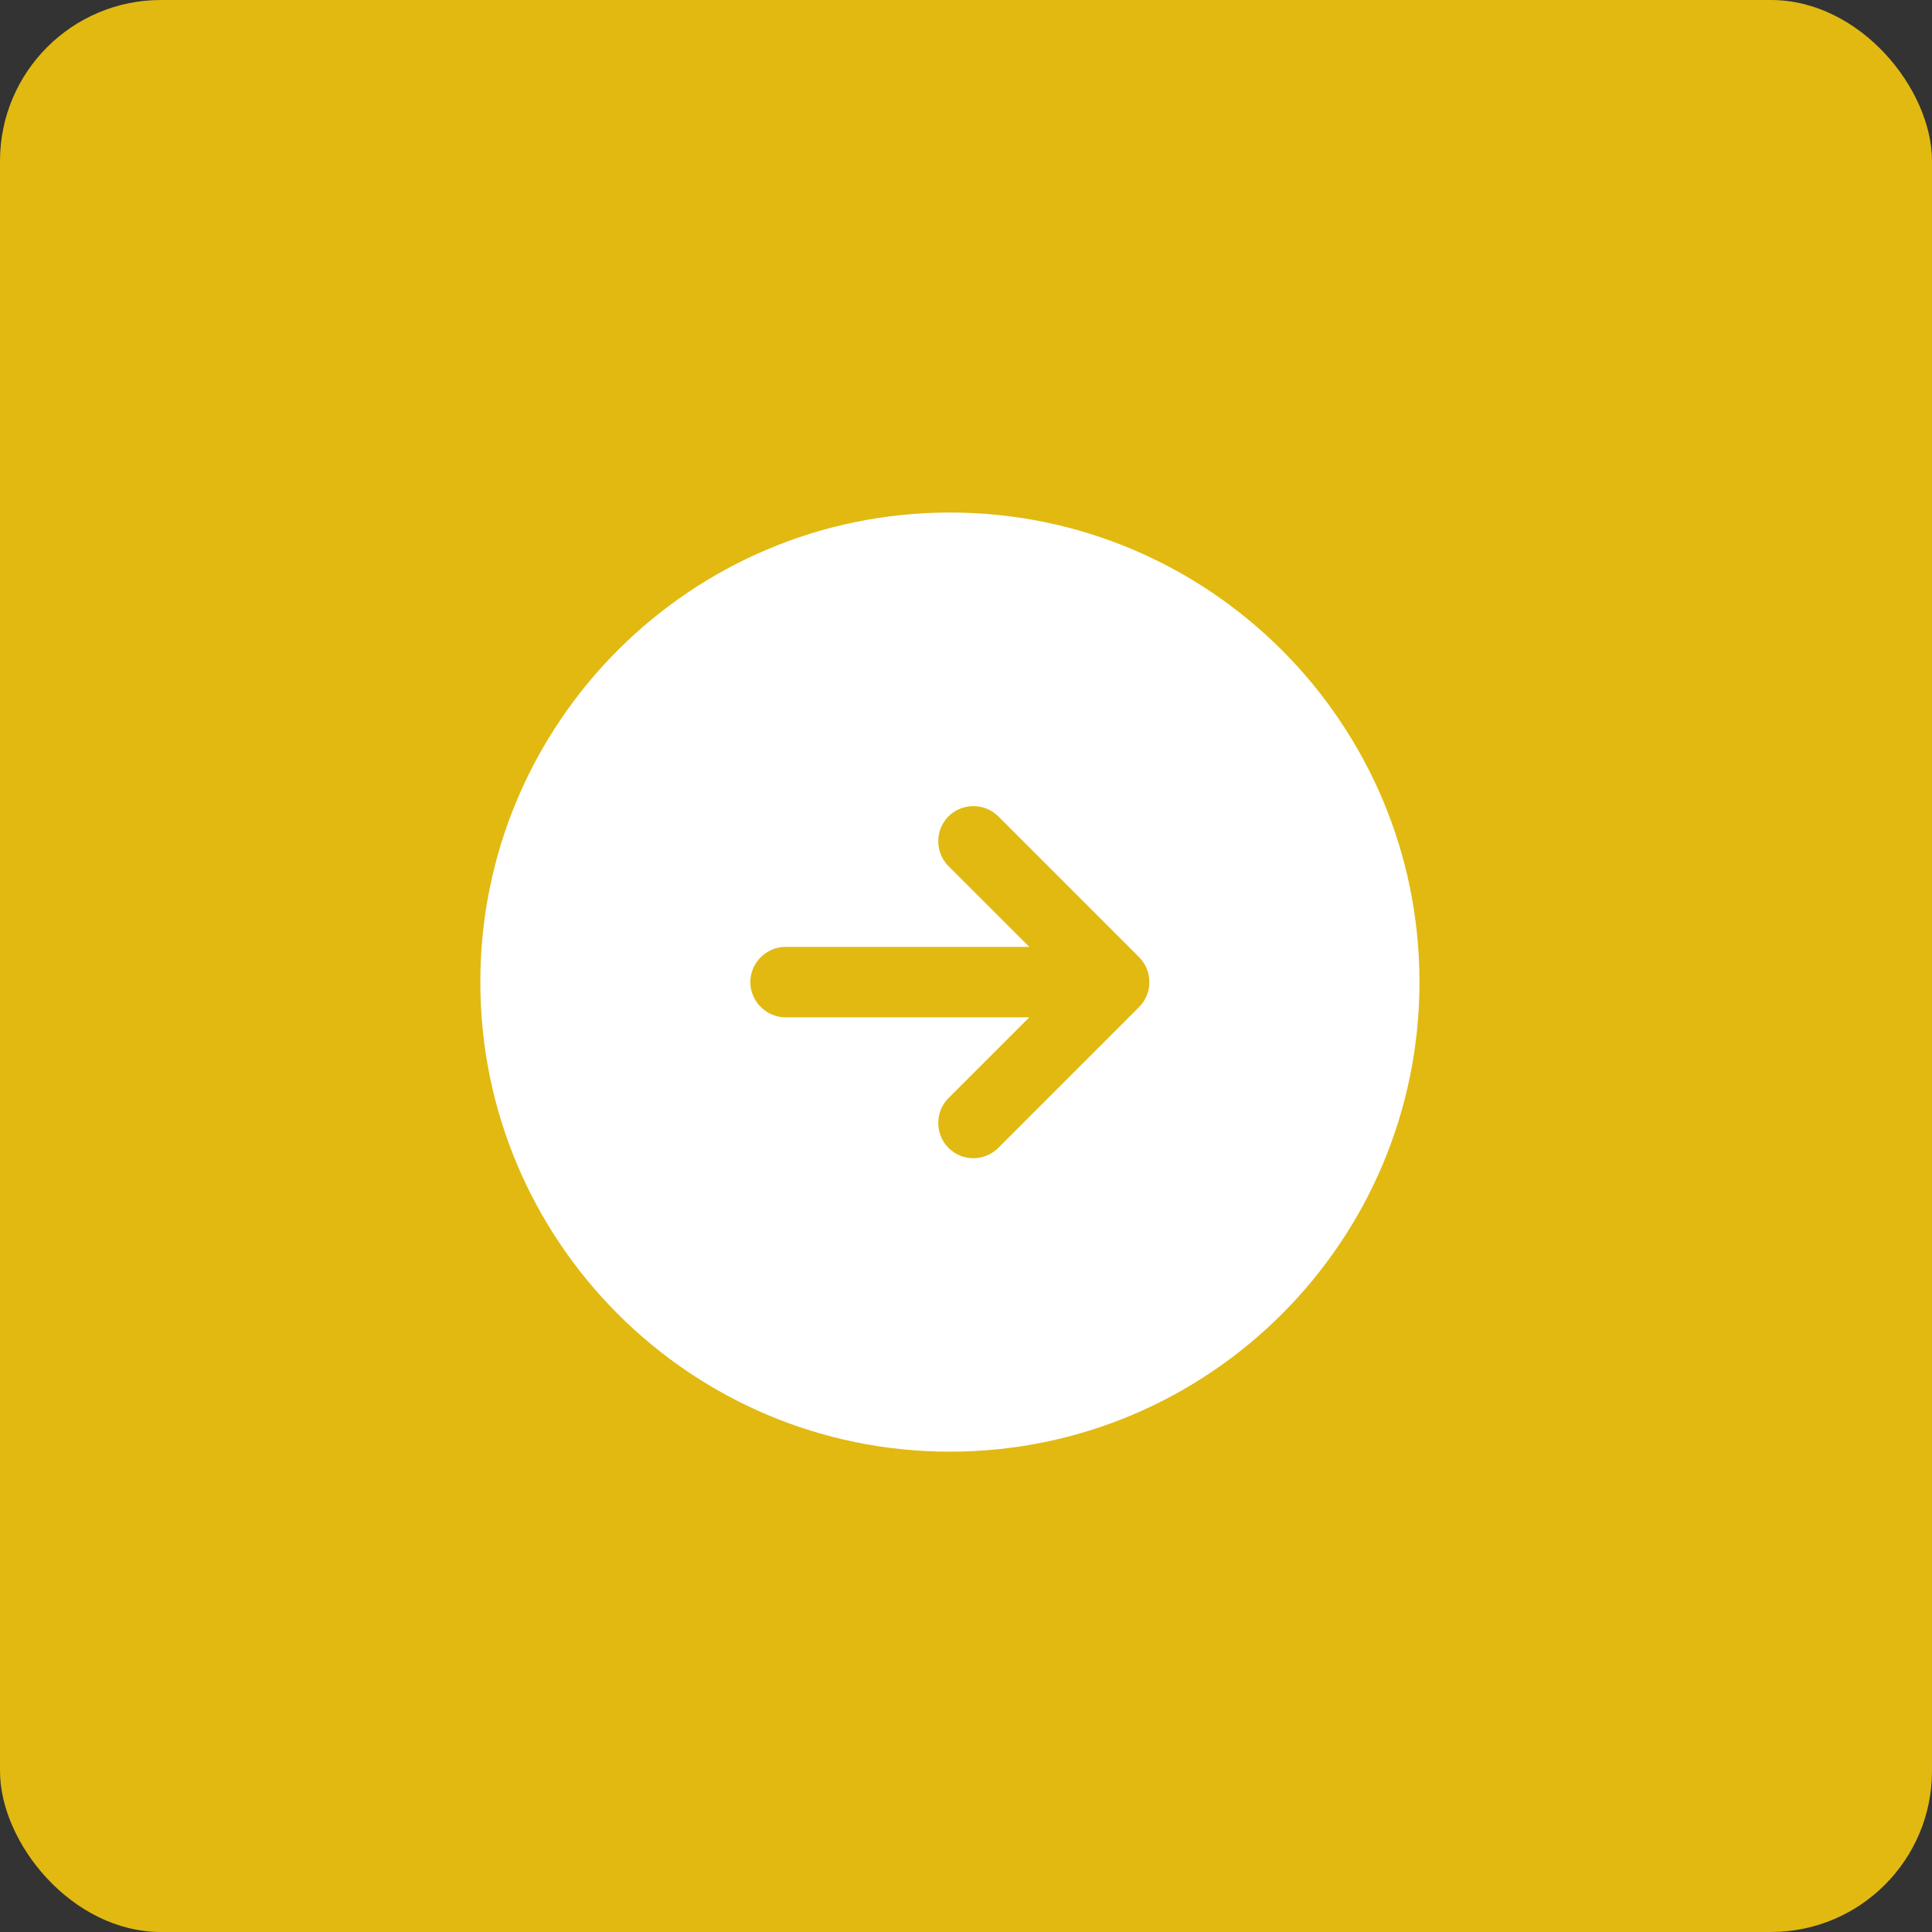 <svg width="60" height="60" viewBox="0 0 60 60" fill="none" xmlns="http://www.w3.org/2000/svg">
<rect x="0" y="0" width="60" height="60" fill="#333333" stroke="none"/>
<rect width="60" height="60" rx="5" fill="#E1B911"/>
<path d="M29.5 15.917C21.45 15.917 14.917 22.45 14.917 30.5C14.917 38.55 21.45 45.083 29.5 45.083C37.55 45.083 44.083 38.55 44.083 30.5C44.083 22.45 37.55 15.917 29.5 15.917ZM35.377 31.273L31.002 35.648C30.783 35.867 30.506 35.969 30.229 35.969C29.952 35.969 29.675 35.867 29.456 35.648C29.033 35.225 29.033 34.525 29.456 34.102L31.965 31.594H24.396C23.798 31.594 23.302 31.098 23.302 30.5C23.302 29.902 23.798 29.406 24.396 29.406H31.965L29.456 26.898C29.033 26.475 29.033 25.775 29.456 25.352C29.879 24.929 30.579 24.929 31.002 25.352L35.377 29.727C35.8 30.15 35.8 30.85 35.377 31.273Z" fill="white"/>
</svg>
